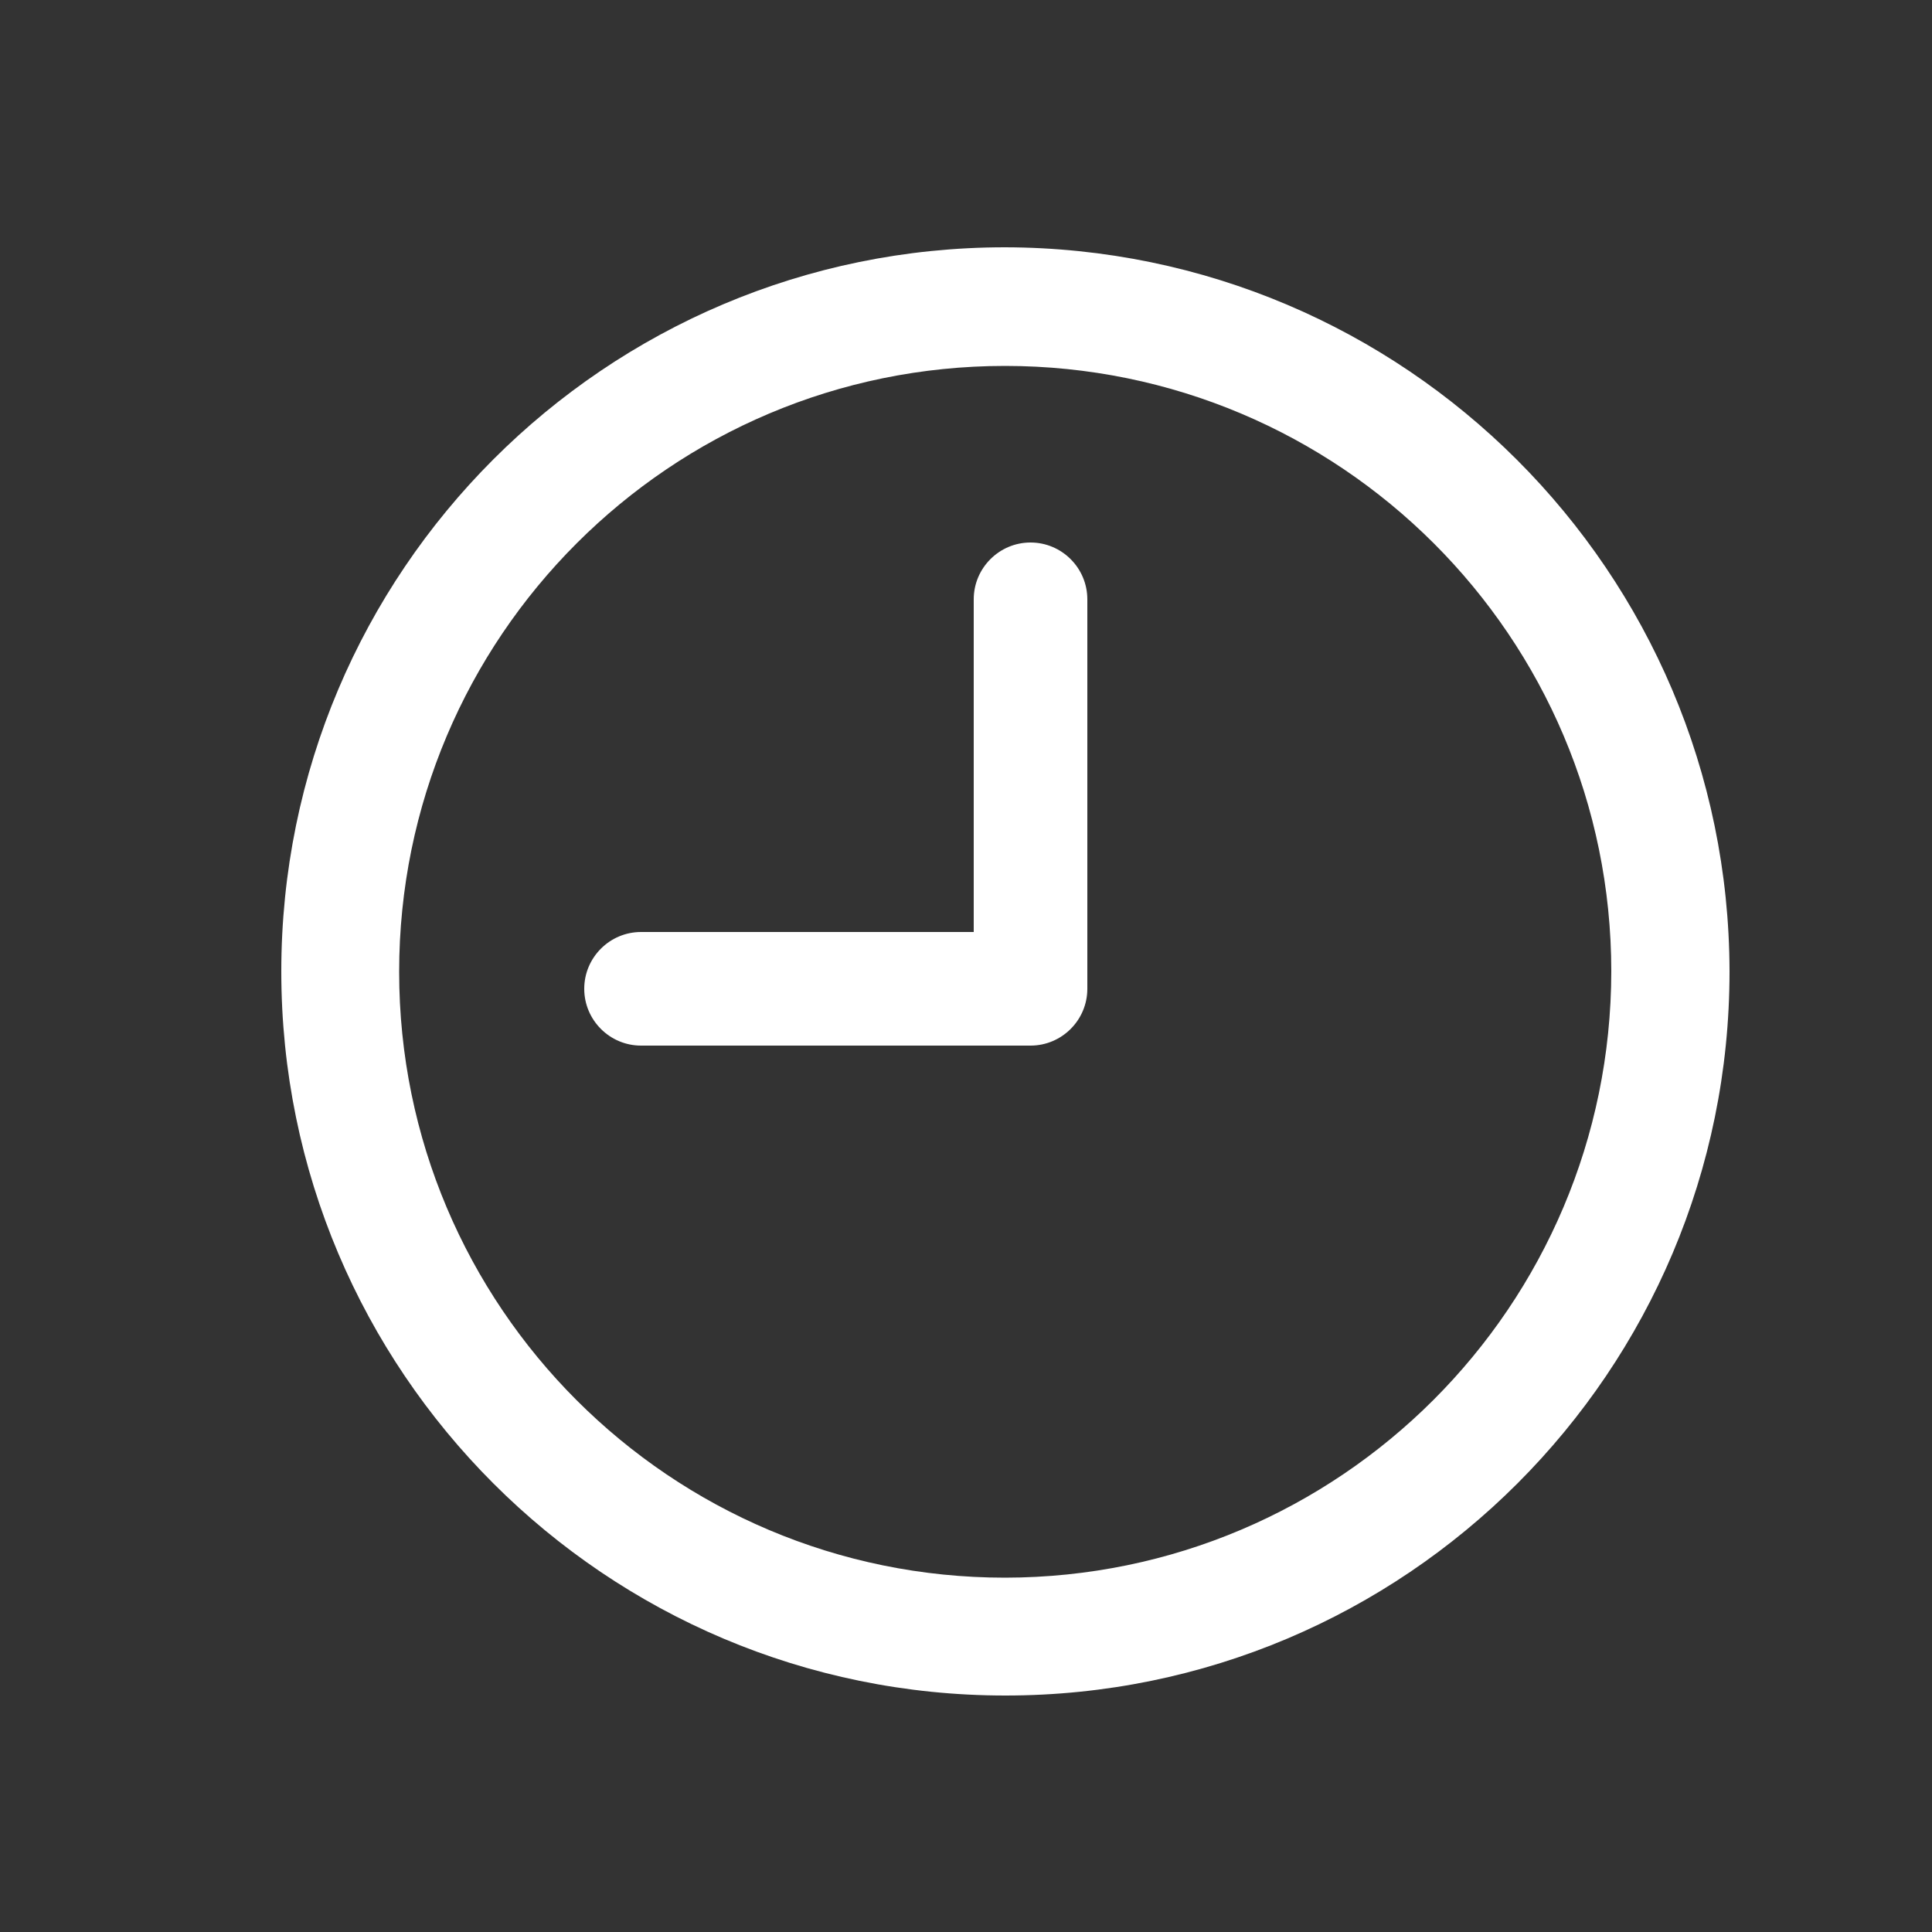 <?xml version="1.0" encoding="UTF-8"?> <!-- Generator: Adobe Illustrator 24.2.3, SVG Export Plug-In . SVG Version: 6.00 Build 0) --> <svg xmlns="http://www.w3.org/2000/svg" xmlns:xlink="http://www.w3.org/1999/xlink" version="1.1" id="Ebene_1" x="0px" y="0px" width="500px" height="500px" viewBox="0 0 500 500" style="enable-background:new 0 0 500 500;" xml:space="preserve"><rect x="0" y="0" width="500" height="500" fill="#333333" stroke="none"/> <style type="text/css"> .st0{clip-path:url(#SVGID_2_);fill:#FFFFFF;} .st1{clip-path:url(#SVGID_4_);fill:#FFFFFF;} .st2{fill:#FFFFFF;} .st3{fill:none;} .st4{clip-path:url(#SVGID_6_);fill:#FFFFFF;} </style> <rect x="89.3" y="127.7" class="st3" width="124.6" height="41"></rect> <g> <defs> <rect id="SVGID_5_" x="72.8" y="64.1" width="1137.5" height="374.7"></rect> </defs> <clipPath id="SVGID_2_"> <use xlink:href="#SVGID_5_" style="overflow:visible;"></use> </clipPath> <path class="st0" d="M260.1,408.3c-86.6,0-156.8-70.2-156.8-156.8c0-86.6,70.2-156.8,156.8-156.8S417,164.8,417,251.4 C416.9,338,346.7,408.2,260.1,408.3 M260.1,64C156.7,64,72.8,147.9,72.8,251.4c0,103.5,83.9,187.4,187.4,187.4 s187.4-83.9,187.4-187.4C447.4,148,363.6,64.2,260.1,64"></path> <path class="st0" d="M266.7,140.4c-8.1,0-14.7,6.6-14.7,14.7v86.1h-86.1c-8.1,0-14.7,6.6-14.7,14.7s6.6,14.7,14.7,14.7h100.8 c8.1,0,14.7-6.6,14.7-14.7V155.1C281.4,147,274.8,140.4,266.7,140.4"></path> </g> </svg> 